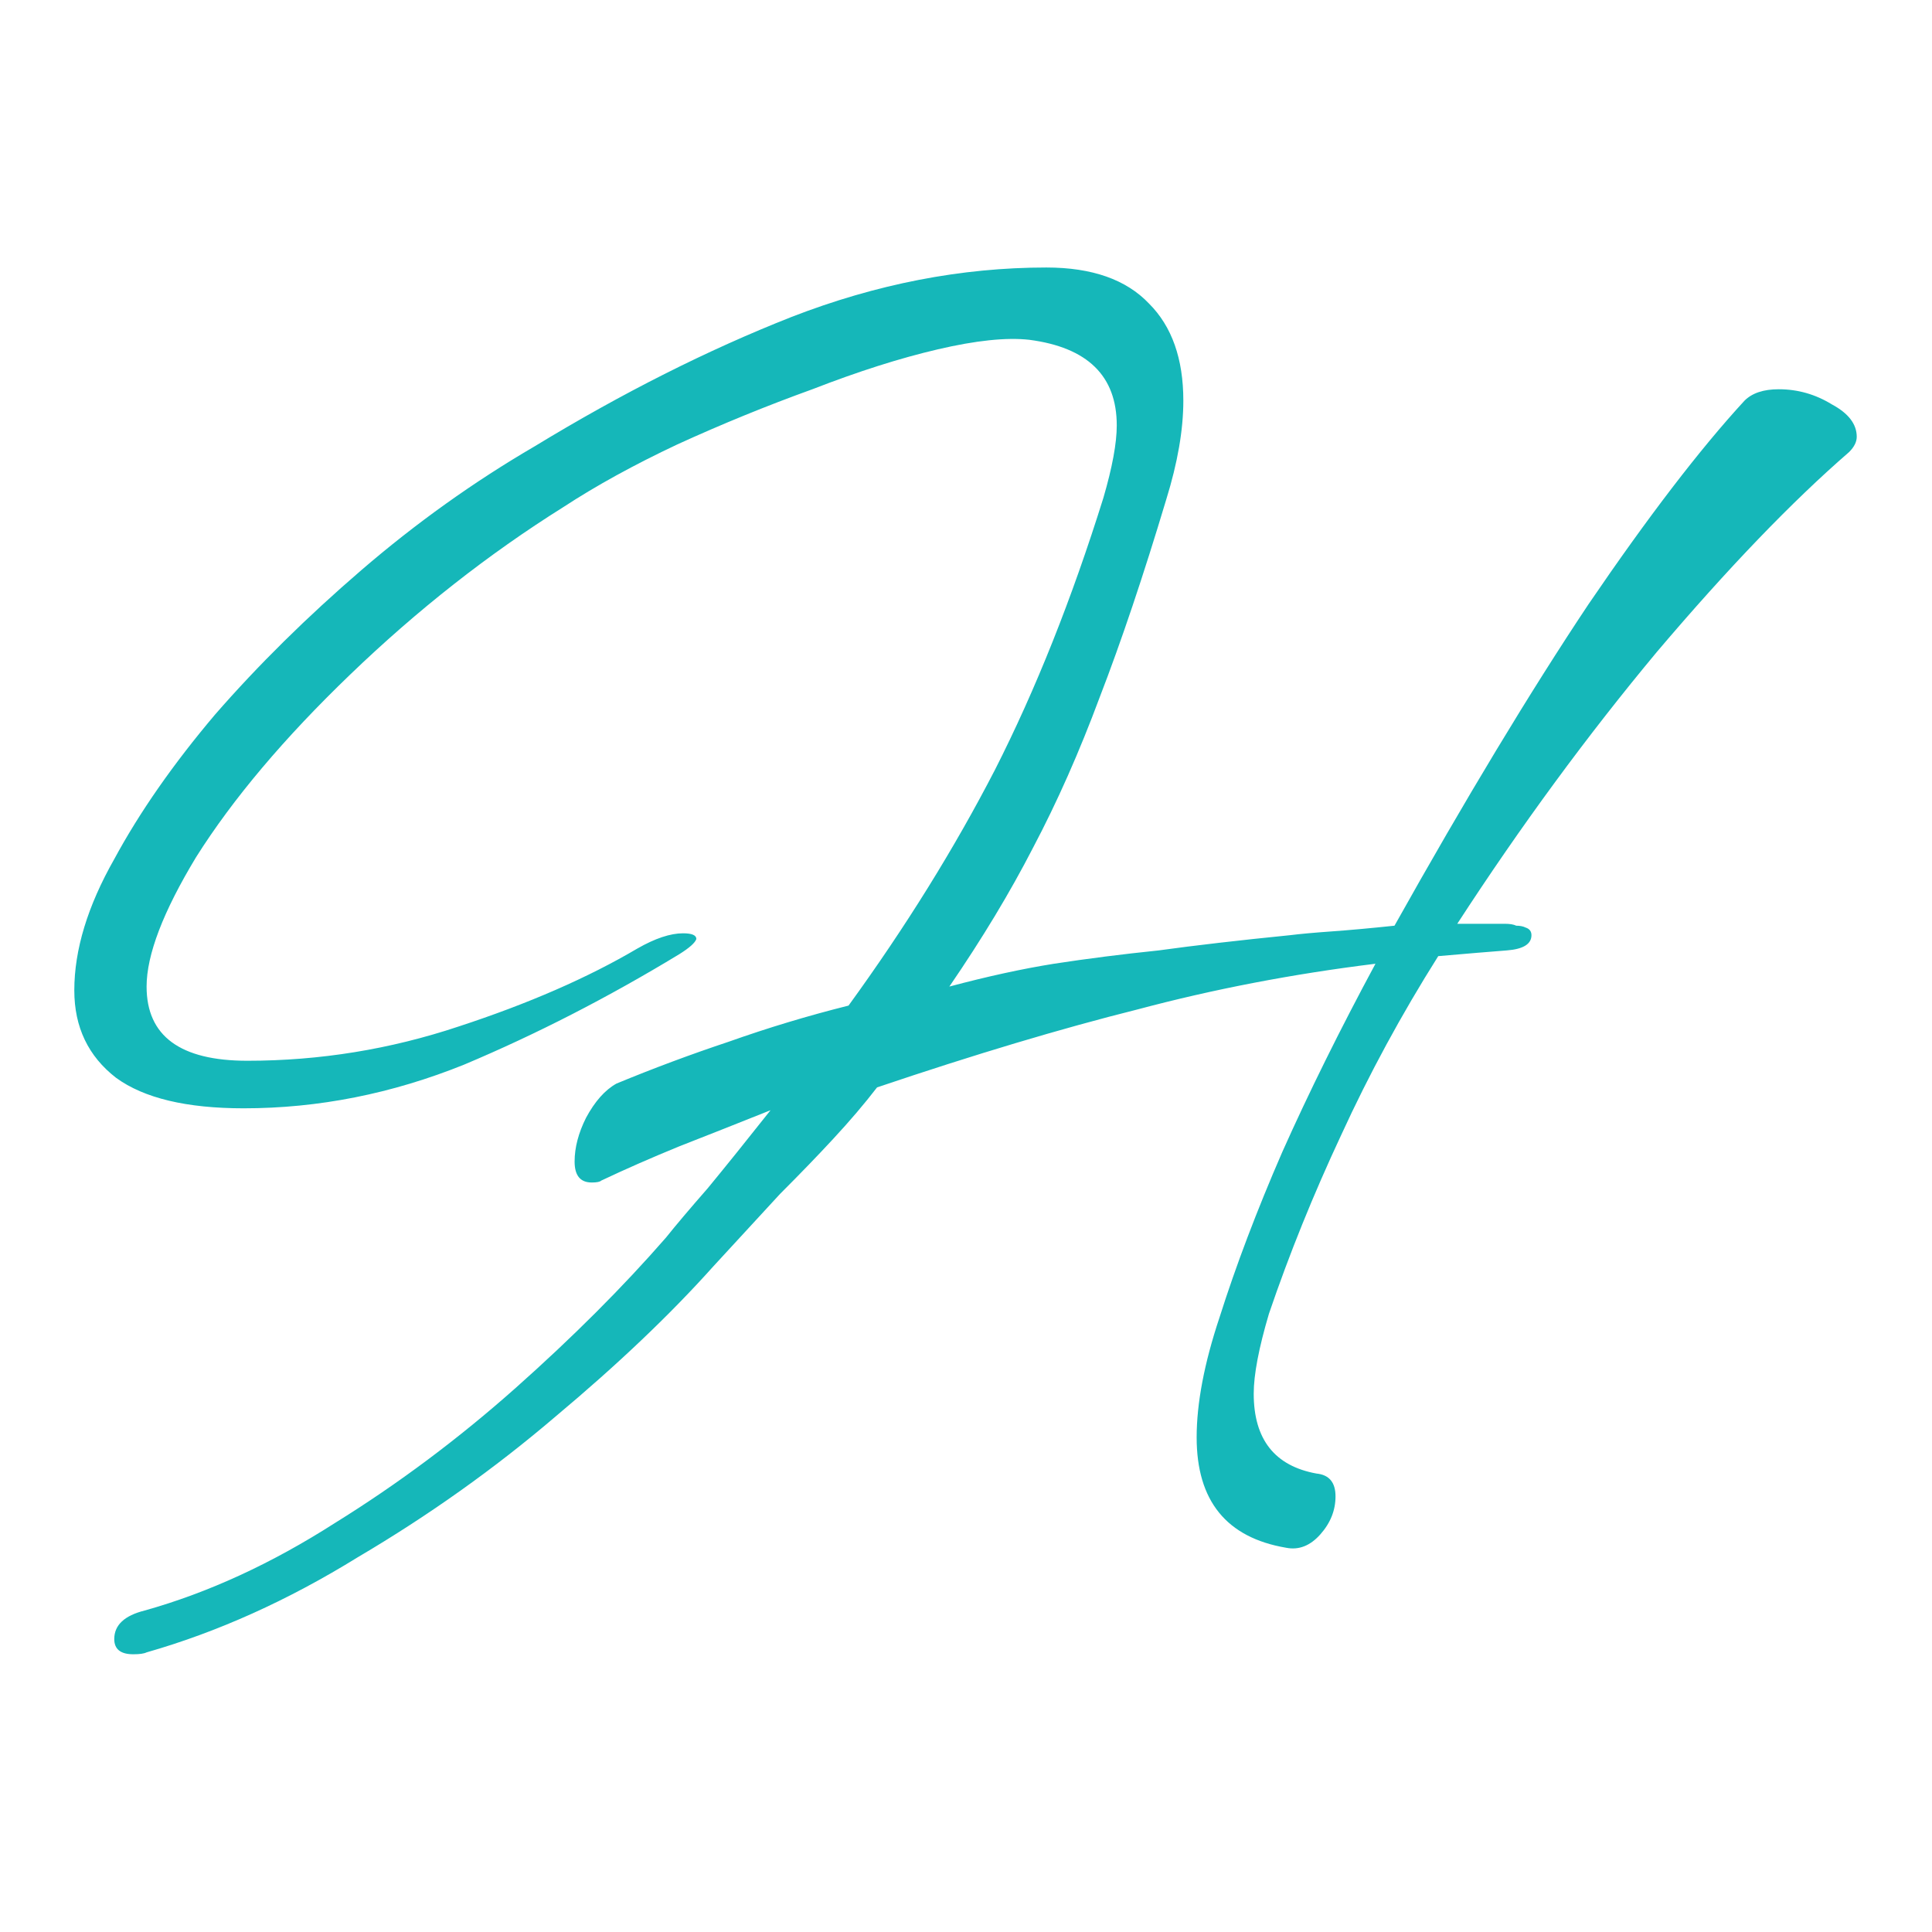 <svg width="130" height="130" viewBox="0 0 130 130" fill="none" xmlns="http://www.w3.org/2000/svg">
<path d="M8.968 111.312C8.115 111.312 7.688 110.971 7.688 110.288C7.688 109.349 8.371 108.709 9.736 108.368C14.003 107.173 18.269 105.211 22.536 102.48C26.803 99.835 30.856 96.805 34.696 93.392C38.536 89.979 41.907 86.608 44.808 83.28C45.491 82.427 46.429 81.317 47.624 79.952C48.819 78.501 50.227 76.752 51.848 74.704C49.715 75.557 47.667 76.368 45.704 77.136C43.827 77.904 42.077 78.672 40.456 79.44C40.371 79.525 40.157 79.568 39.816 79.568C39.048 79.568 38.664 79.099 38.664 78.16C38.664 77.221 38.92 76.24 39.432 75.216C40.029 74.107 40.712 73.339 41.48 72.912C43.955 71.888 46.472 70.949 49.032 70.096C51.677 69.157 54.365 68.347 57.096 67.664C60.936 62.373 64.221 57.083 66.952 51.792C69.683 46.416 72.115 40.315 74.248 33.488C74.845 31.44 75.144 29.819 75.144 28.624C75.144 25.296 73.181 23.376 69.256 22.864C67.72 22.693 65.672 22.907 63.112 23.504C60.552 24.101 57.736 24.997 54.664 26.192C51.592 27.301 48.563 28.539 45.576 29.904C42.675 31.269 40.115 32.677 37.896 34.128C32.861 37.285 28.083 41.04 23.56 45.392C19.123 49.659 15.667 53.755 13.192 57.68C10.973 61.349 9.864 64.251 9.864 66.384C9.864 69.712 12.125 71.376 16.648 71.376C21.512 71.376 26.248 70.608 30.856 69.072C35.549 67.536 39.56 65.787 42.888 63.824C44.083 63.141 45.107 62.8 45.96 62.8C46.557 62.8 46.856 62.928 46.856 63.184C46.771 63.44 46.387 63.781 45.704 64.208C40.925 67.109 36.104 69.584 31.24 71.632C26.376 73.595 21.427 74.576 16.392 74.576C12.552 74.576 9.693 73.893 7.816 72.528C5.939 71.077 5 69.115 5 66.64C5 63.909 5.896 60.965 7.688 57.808C9.395 54.651 11.656 51.408 14.472 48.08C17.373 44.752 20.659 41.509 24.328 38.352C27.997 35.195 31.88 32.421 35.976 30.032C41.864 26.448 47.624 23.547 53.256 21.328C58.973 19.109 64.691 18 70.408 18C73.48 18 75.784 18.811 77.32 20.432C78.856 21.968 79.624 24.144 79.624 26.96C79.624 28.923 79.24 31.141 78.472 33.616C76.936 38.736 75.443 43.173 73.992 46.928C72.627 50.597 71.133 53.968 69.512 57.04C67.976 60.027 66.099 63.141 63.88 66.384C66.44 65.701 68.787 65.189 70.92 64.848C73.139 64.507 75.485 64.208 77.96 63.952C80.435 63.611 83.379 63.269 86.792 62.928C87.475 62.843 88.413 62.757 89.608 62.672C90.803 62.587 92.211 62.459 93.832 62.288C98.611 53.755 102.963 46.544 106.888 40.656C110.899 34.768 114.397 30.203 117.384 26.96C117.896 26.448 118.664 26.192 119.688 26.192C120.968 26.192 122.163 26.533 123.272 27.216C124.381 27.813 124.936 28.539 124.936 29.392C124.936 29.733 124.765 30.075 124.424 30.416C120.584 33.744 116.275 38.224 111.496 43.856C106.803 49.488 102.323 55.589 98.056 62.16H101.256C101.597 62.16 101.853 62.203 102.024 62.288C102.28 62.288 102.493 62.331 102.664 62.416C102.92 62.501 103.048 62.672 103.048 62.928C103.048 63.525 102.493 63.867 101.384 63.952C100.275 64.037 98.739 64.165 96.776 64.336C94.301 68.261 92.125 72.272 90.248 76.368C88.371 80.379 86.749 84.389 85.384 88.4C84.701 90.704 84.36 92.496 84.36 93.776C84.36 96.848 85.768 98.64 88.584 99.152C89.437 99.237 89.864 99.749 89.864 100.688C89.864 101.627 89.523 102.48 88.84 103.248C88.157 104.016 87.389 104.315 86.536 104.144C82.525 103.461 80.52 100.987 80.52 96.72C80.52 94.416 81.032 91.728 82.056 88.656C83.165 85.157 84.573 81.445 86.28 77.52C88.072 73.509 90.163 69.285 92.552 64.848C87.005 65.531 81.672 66.555 76.552 67.92C71.432 69.2 65.587 70.949 59.016 73.168C58.163 74.277 57.181 75.429 56.072 76.624C55.048 77.733 53.853 78.971 52.488 80.336C49.587 83.493 48.093 85.115 48.008 85.2C45.107 88.443 41.565 91.813 37.384 95.312C33.288 98.811 28.851 101.968 24.072 104.784C19.379 107.685 14.643 109.819 9.864 111.184C9.693 111.269 9.395 111.312 8.968 111.312Z" fill="#15B7B9"/>
</svg>
